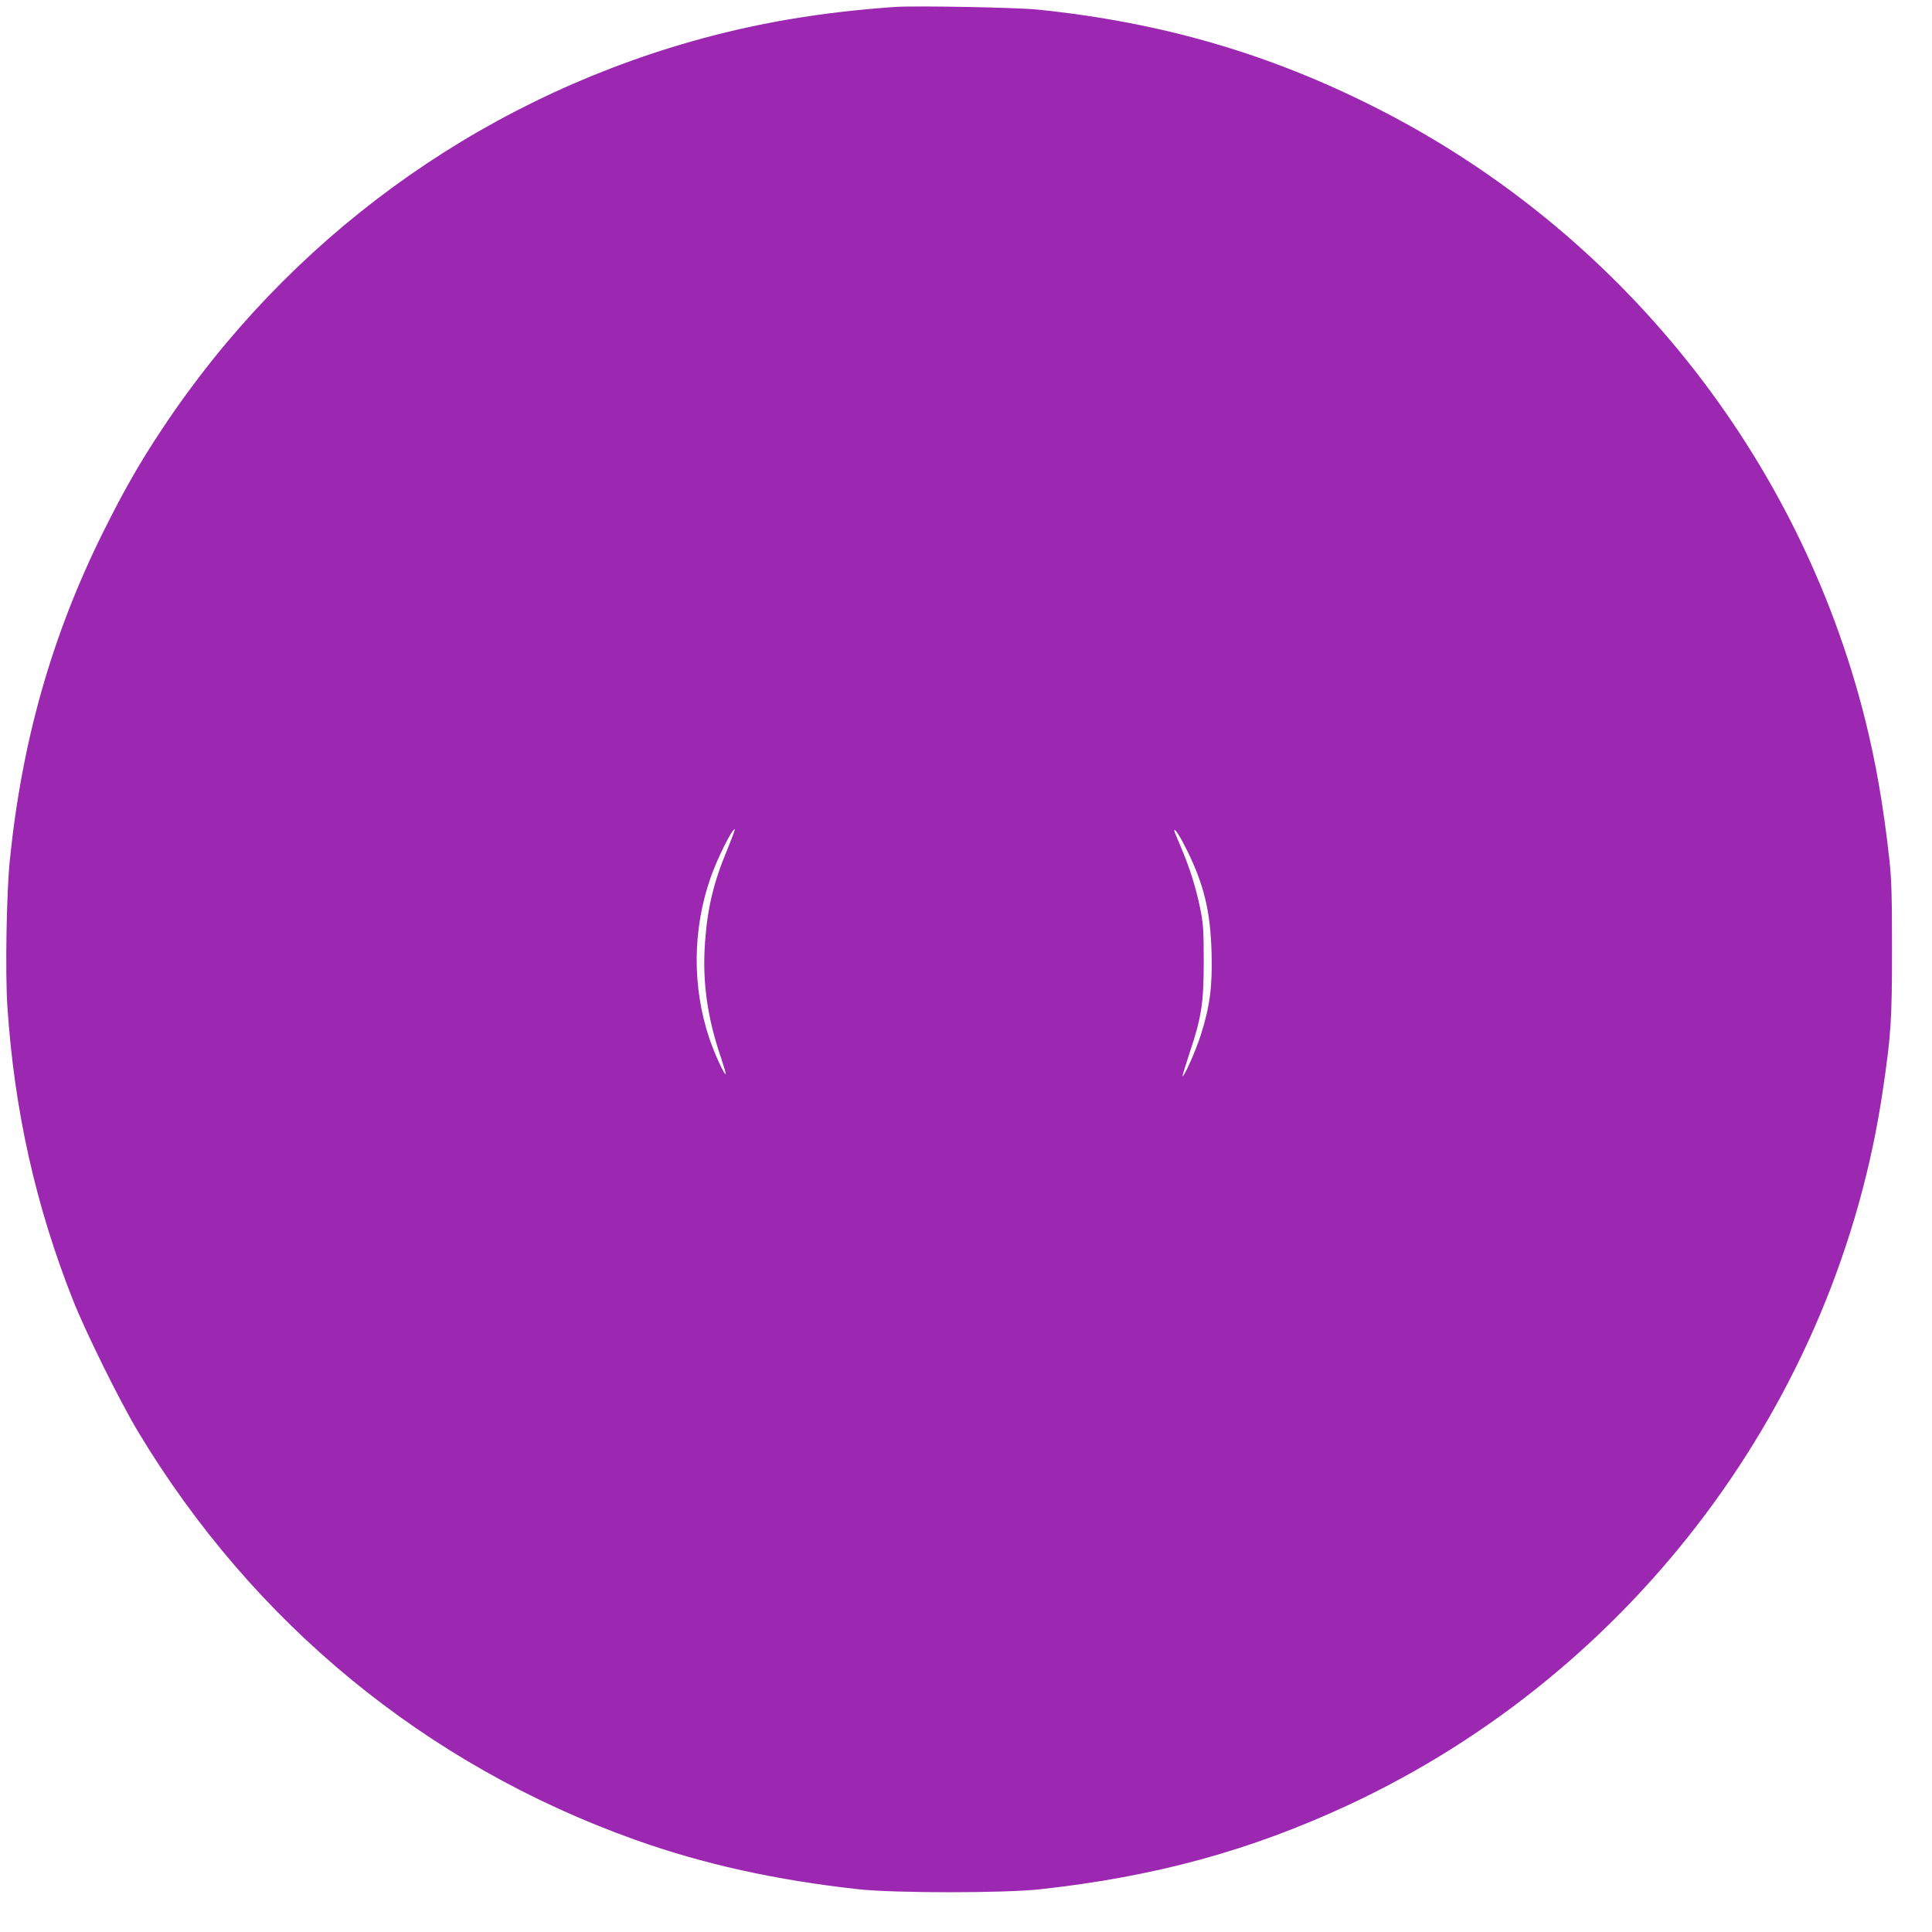 <?xml version="1.0" standalone="no"?>
<!DOCTYPE svg PUBLIC "-//W3C//DTD SVG 20010904//EN"
 "http://www.w3.org/TR/2001/REC-SVG-20010904/DTD/svg10.dtd">
<svg version="1.0" xmlns="http://www.w3.org/2000/svg"
 width="1280pt" height="1280pt" viewBox="0 0 1280 1280"
 preserveAspectRatio="xMidYMid meet">
<g transform="translate(0,1280) scale(0.1,-0.1)"
fill="#9c27b0" stroke="none">
<path d="M5930 12754 c-500 -35 -925 -108 -1354 -230 -1434 -410 -2669 -1313
-3497 -2559 -152 -228 -253 -405 -393 -685 -340 -683 -541 -1387 -621 -2180
-22 -212 -31 -750 -16 -970 46 -688 187 -1318 435 -1945 87 -218 308 -665 430
-869 763 -1270 1908 -2210 3291 -2704 453 -162 936 -269 1485 -329 238 -26
962 -26 1200 0 765 84 1393 256 2045 559 1891 881 3236 2679 3539 4733 55 371
61 470 61 935 0 353 -3 466 -18 600 -39 352 -89 639 -162 931 -440 1746 -1626
3228 -3235 4043 -712 361 -1422 567 -2240 652 -147 15 -811 27 -950 18z
m-1113 -5586 c-90 -216 -130 -385 -146 -611 -19 -259 15 -500 106 -765 19 -57
33 -105 31 -108 -9 -8 -76 140 -108 235 -115 342 -112 722 7 1064 45 130 148
335 161 322 2 -2 -21 -64 -51 -137z m3047 -1 c113 -229 156 -407 163 -682 6
-224 -12 -357 -73 -547 -33 -102 -110 -275 -119 -267 -2 2 19 69 45 149 80
238 95 333 95 610 0 207 -3 249 -23 350 -29 141 -71 274 -128 407 -24 56 -44
105 -44 109 0 23 37 -34 84 -129z"/>
</g>
</svg>
